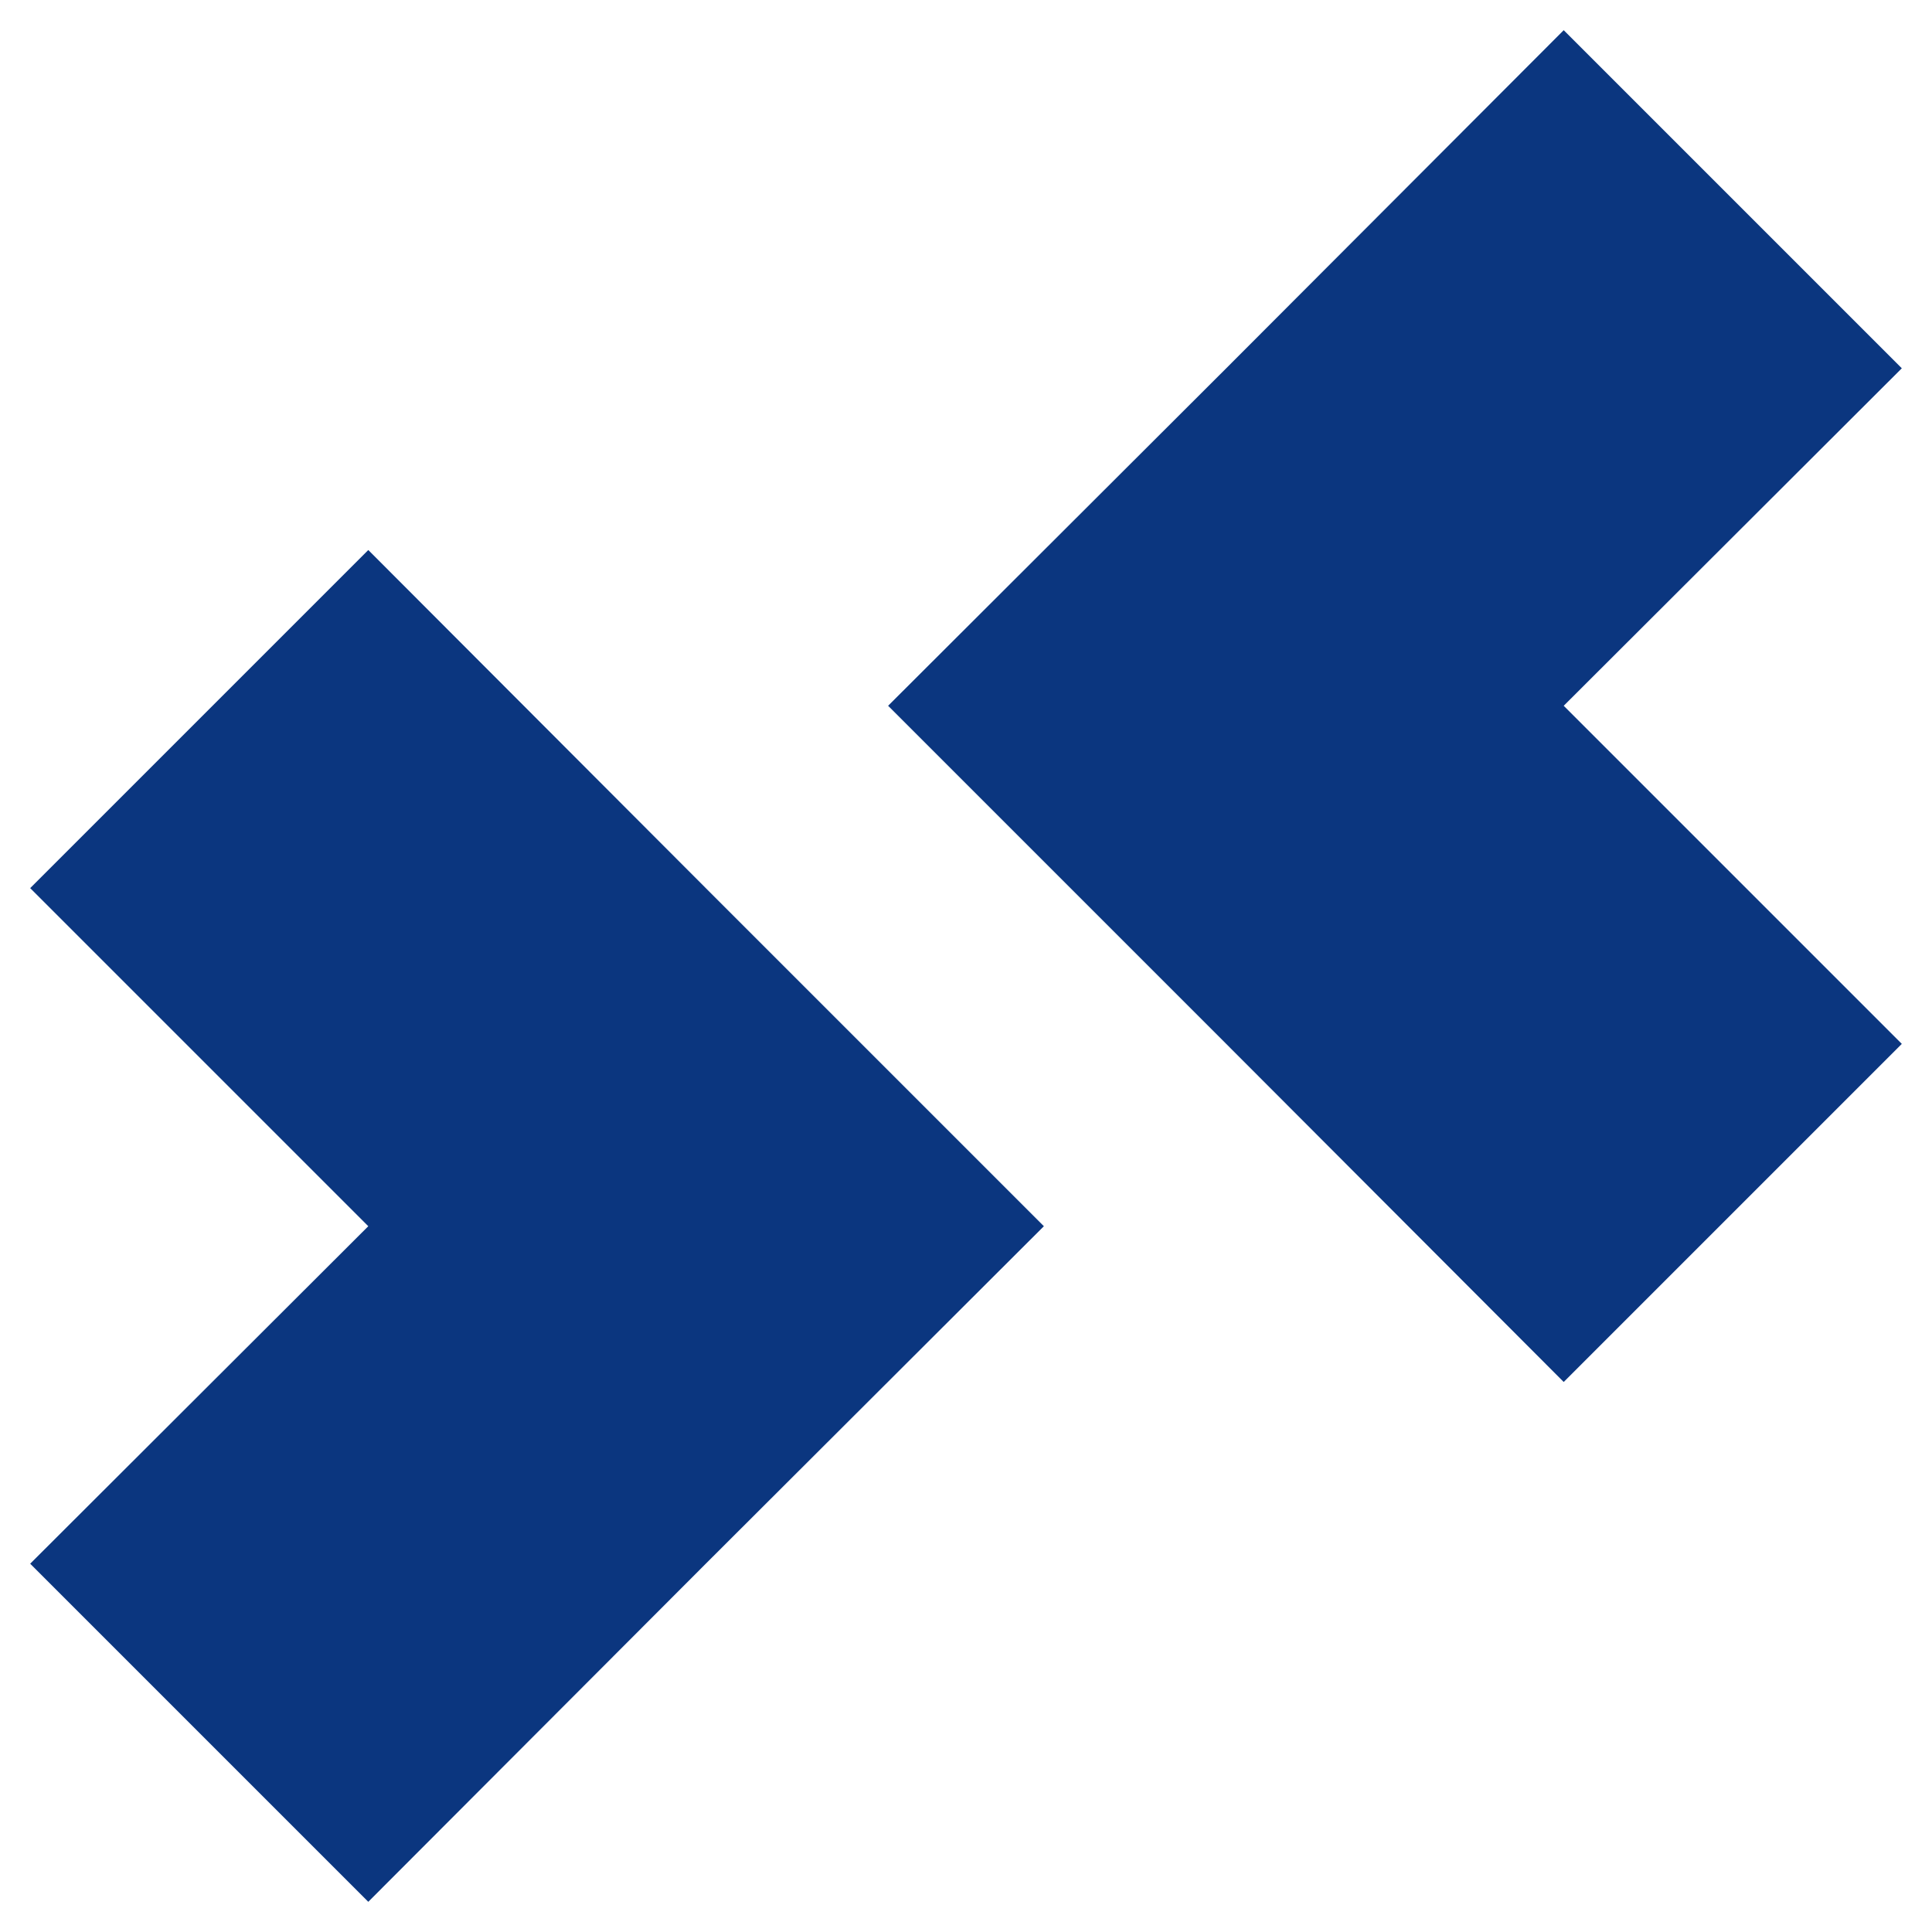 <?xml version="1.0" encoding="utf-8"?>
<!-- Generator: Adobe Illustrator 27.8.1, SVG Export Plug-In . SVG Version: 6.00 Build 0)  -->
<svg version="1.1" id="Ebene_1" xmlns="http://www.w3.org/2000/svg" xmlns:xlink="http://www.w3.org/1999/xlink" x="0px" y="0px"
	 viewBox="0 0 320 320" style="enable-background:new 0 0 320 320;" xml:space="preserve">
<style type="text/css">
	.st0{fill:#0B367F;}
</style>
<polygon class="st0" points="5,147.1 61,91.1 116.9,147.1 172.9,203.1 116.9,259 61,315 5,259 61,203.1 "/>
<polygon class="st0" points="315,61 259,5 203.1,61 147.1,116.9 203.1,172.9 259,228.9 315,172.9 259,116.9 "/>
</svg>
